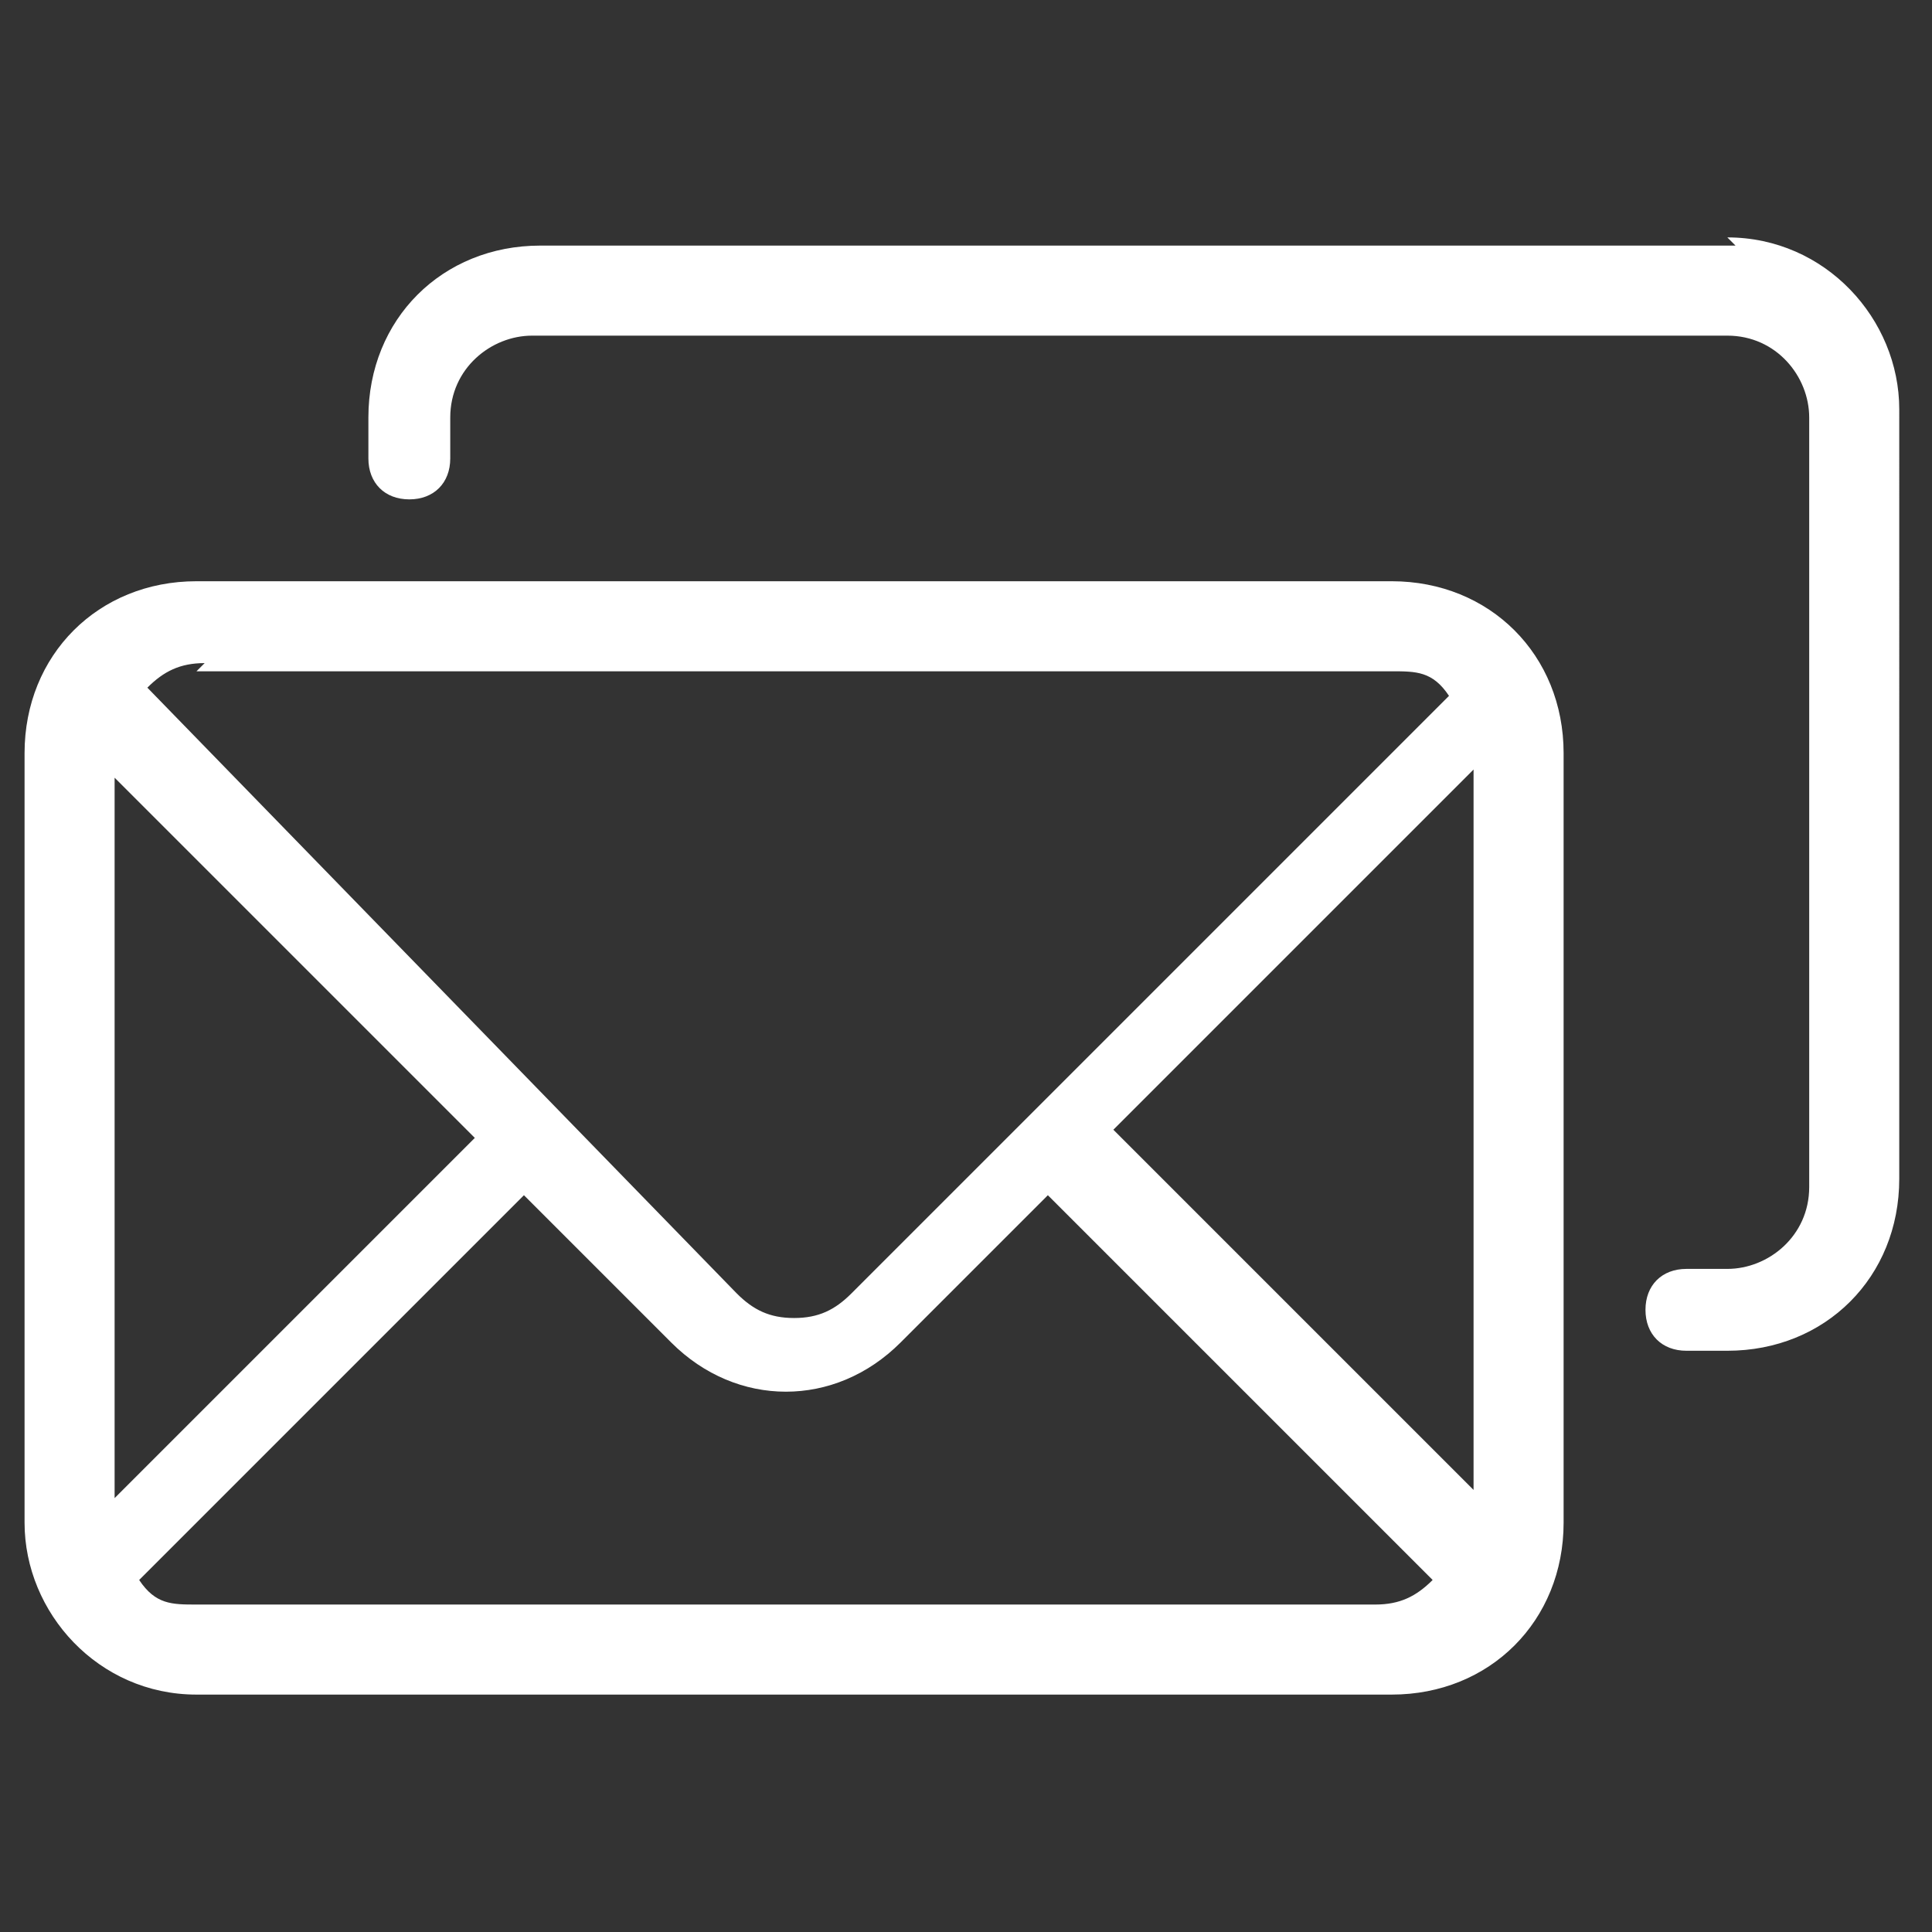 <?xml version="1.0" encoding="UTF-8"?>
<svg id="Lag_1" xmlns="http://www.w3.org/2000/svg" version="1.1" viewBox="0 0 23.6 23.6">
  <rect x="0" y="0" width="23.6" height="23.6" fill="#333333" stroke="none"/>
  <!-- Generator: Adobe Illustrator 29.6.1, SVG Export Plug-In . SVG Version: 2.1.1 Build 9)  -->
  <defs>
    <style>
      .st0 {
        fill: #fff;
        fill-rule: evenodd;
      }
    </style>
  </defs>
  <path class="st0" d="M18,18.2l-4.4-4.4,4.4-4.4v8.7ZM17,19.6H2.4c-.3,0-.5,0-.7-.3l4.7-4.7,1.8,1.8c.4.4.9.6,1.4.6s1-.2,1.4-.6l1.8-1.8,4.7,4.7c-.2.2-.4.3-.7.3M1.4,9.5l4.4,4.4-4.4,4.4v-8.7ZM2.4,8.2h14.6c.3,0,.5,0,.7.3l-7.3,7.3c-.2.2-.4.3-.7.3s-.5-.1-.7-.3L1.8,8.4c.2-.2.4-.3.7-.3M17,7.1H2.4c-1.2,0-2.1.9-2.1,2.1v9.4c0,1.1.9,2.1,2.1,2.1h14.6c1.2,0,2.1-.9,2.1-2.1v-9.4c0-1.2-.9-2.1-2.1-2.1M21.2,3H6.6c-1.2,0-2.1.9-2.1,2.1v.5c0,.3.2.5.5.5s.5-.2.5-.5v-.5c0-.6.5-1,1-1h14.6c.6,0,1,.5,1,1v9.4c0,.6-.5,1-1,1h-.5c-.3,0-.5.2-.5.5s.2.5.5.5h.5c1.2,0,2.1-.9,2.1-2.1V5c0-1.1-.9-2.1-2.1-2.1"/>
</svg>